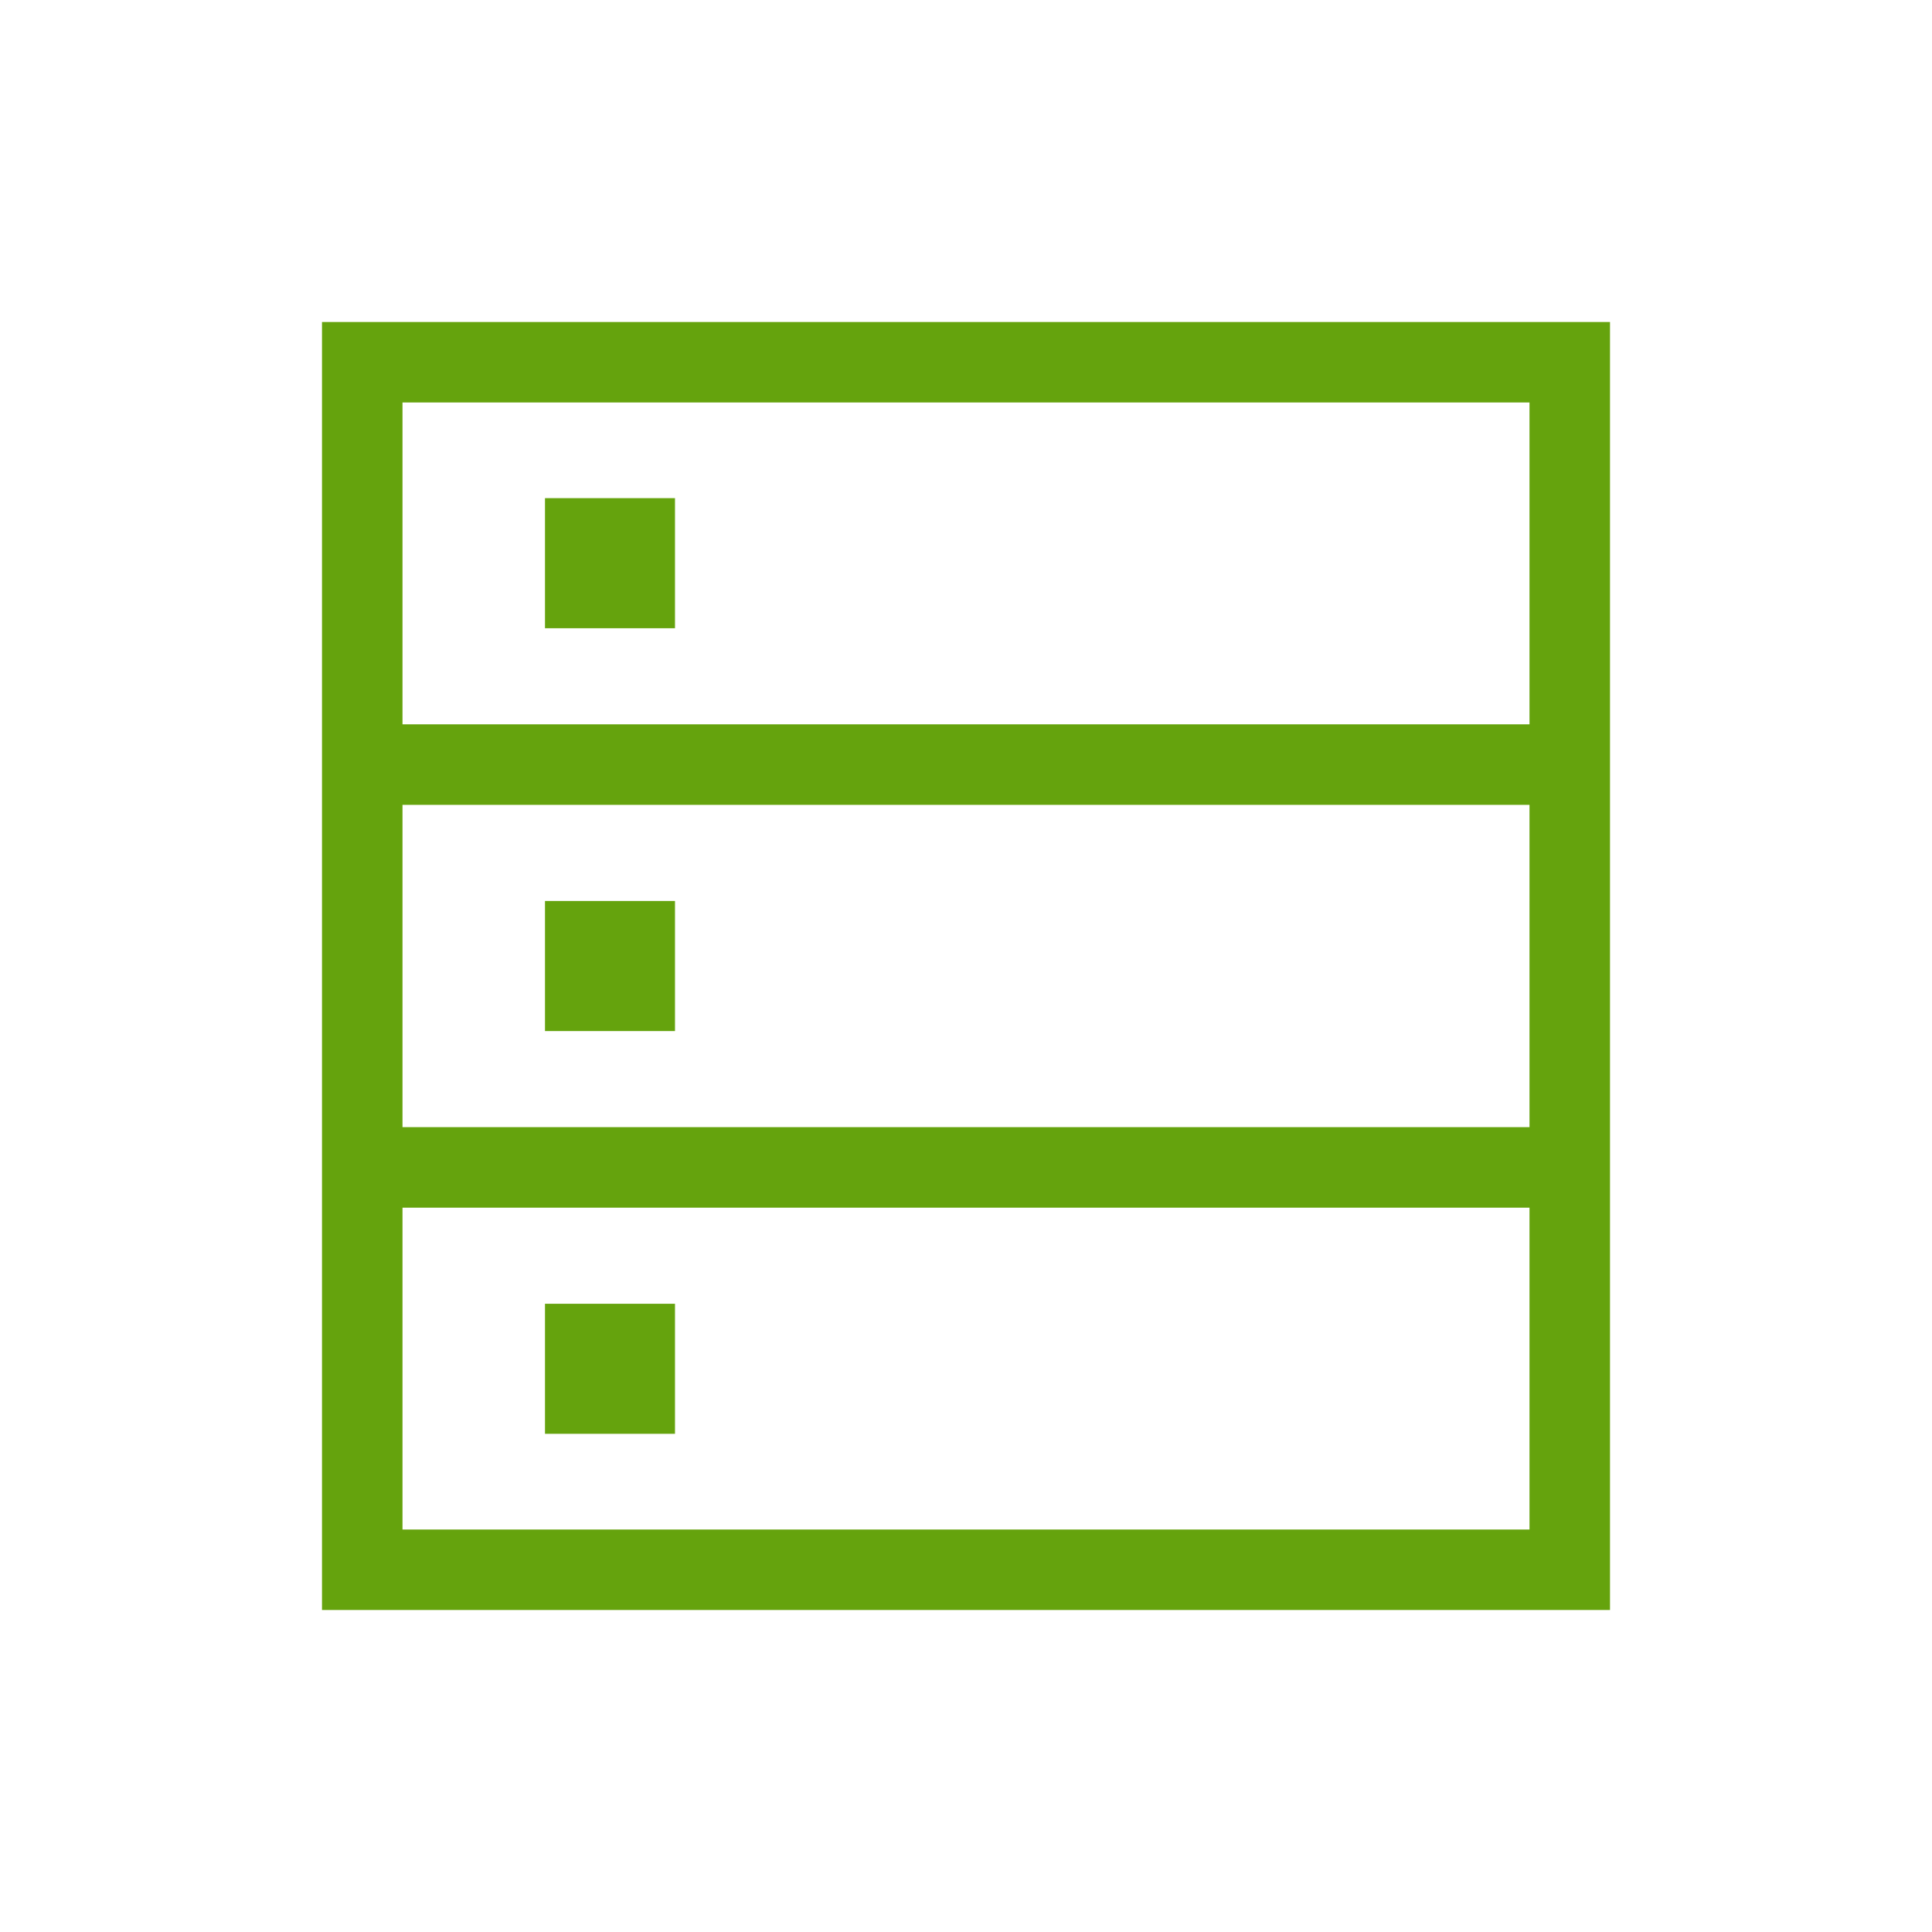 <svg xmlns="http://www.w3.org/2000/svg" width="128" height="128" viewBox="0 0 24 24"><path fill="#65a30d" d="M4 20V4h16v16zM5 8.998h14V5H5zm0 5.004h14V9.998H5zM5 19h14v-3.998H5zM6.77 7.804V6.188h1.615v1.616zm0 5.004v-1.616h1.615v1.616zm0 5.003v-1.615h1.615v1.615z"/></svg>
